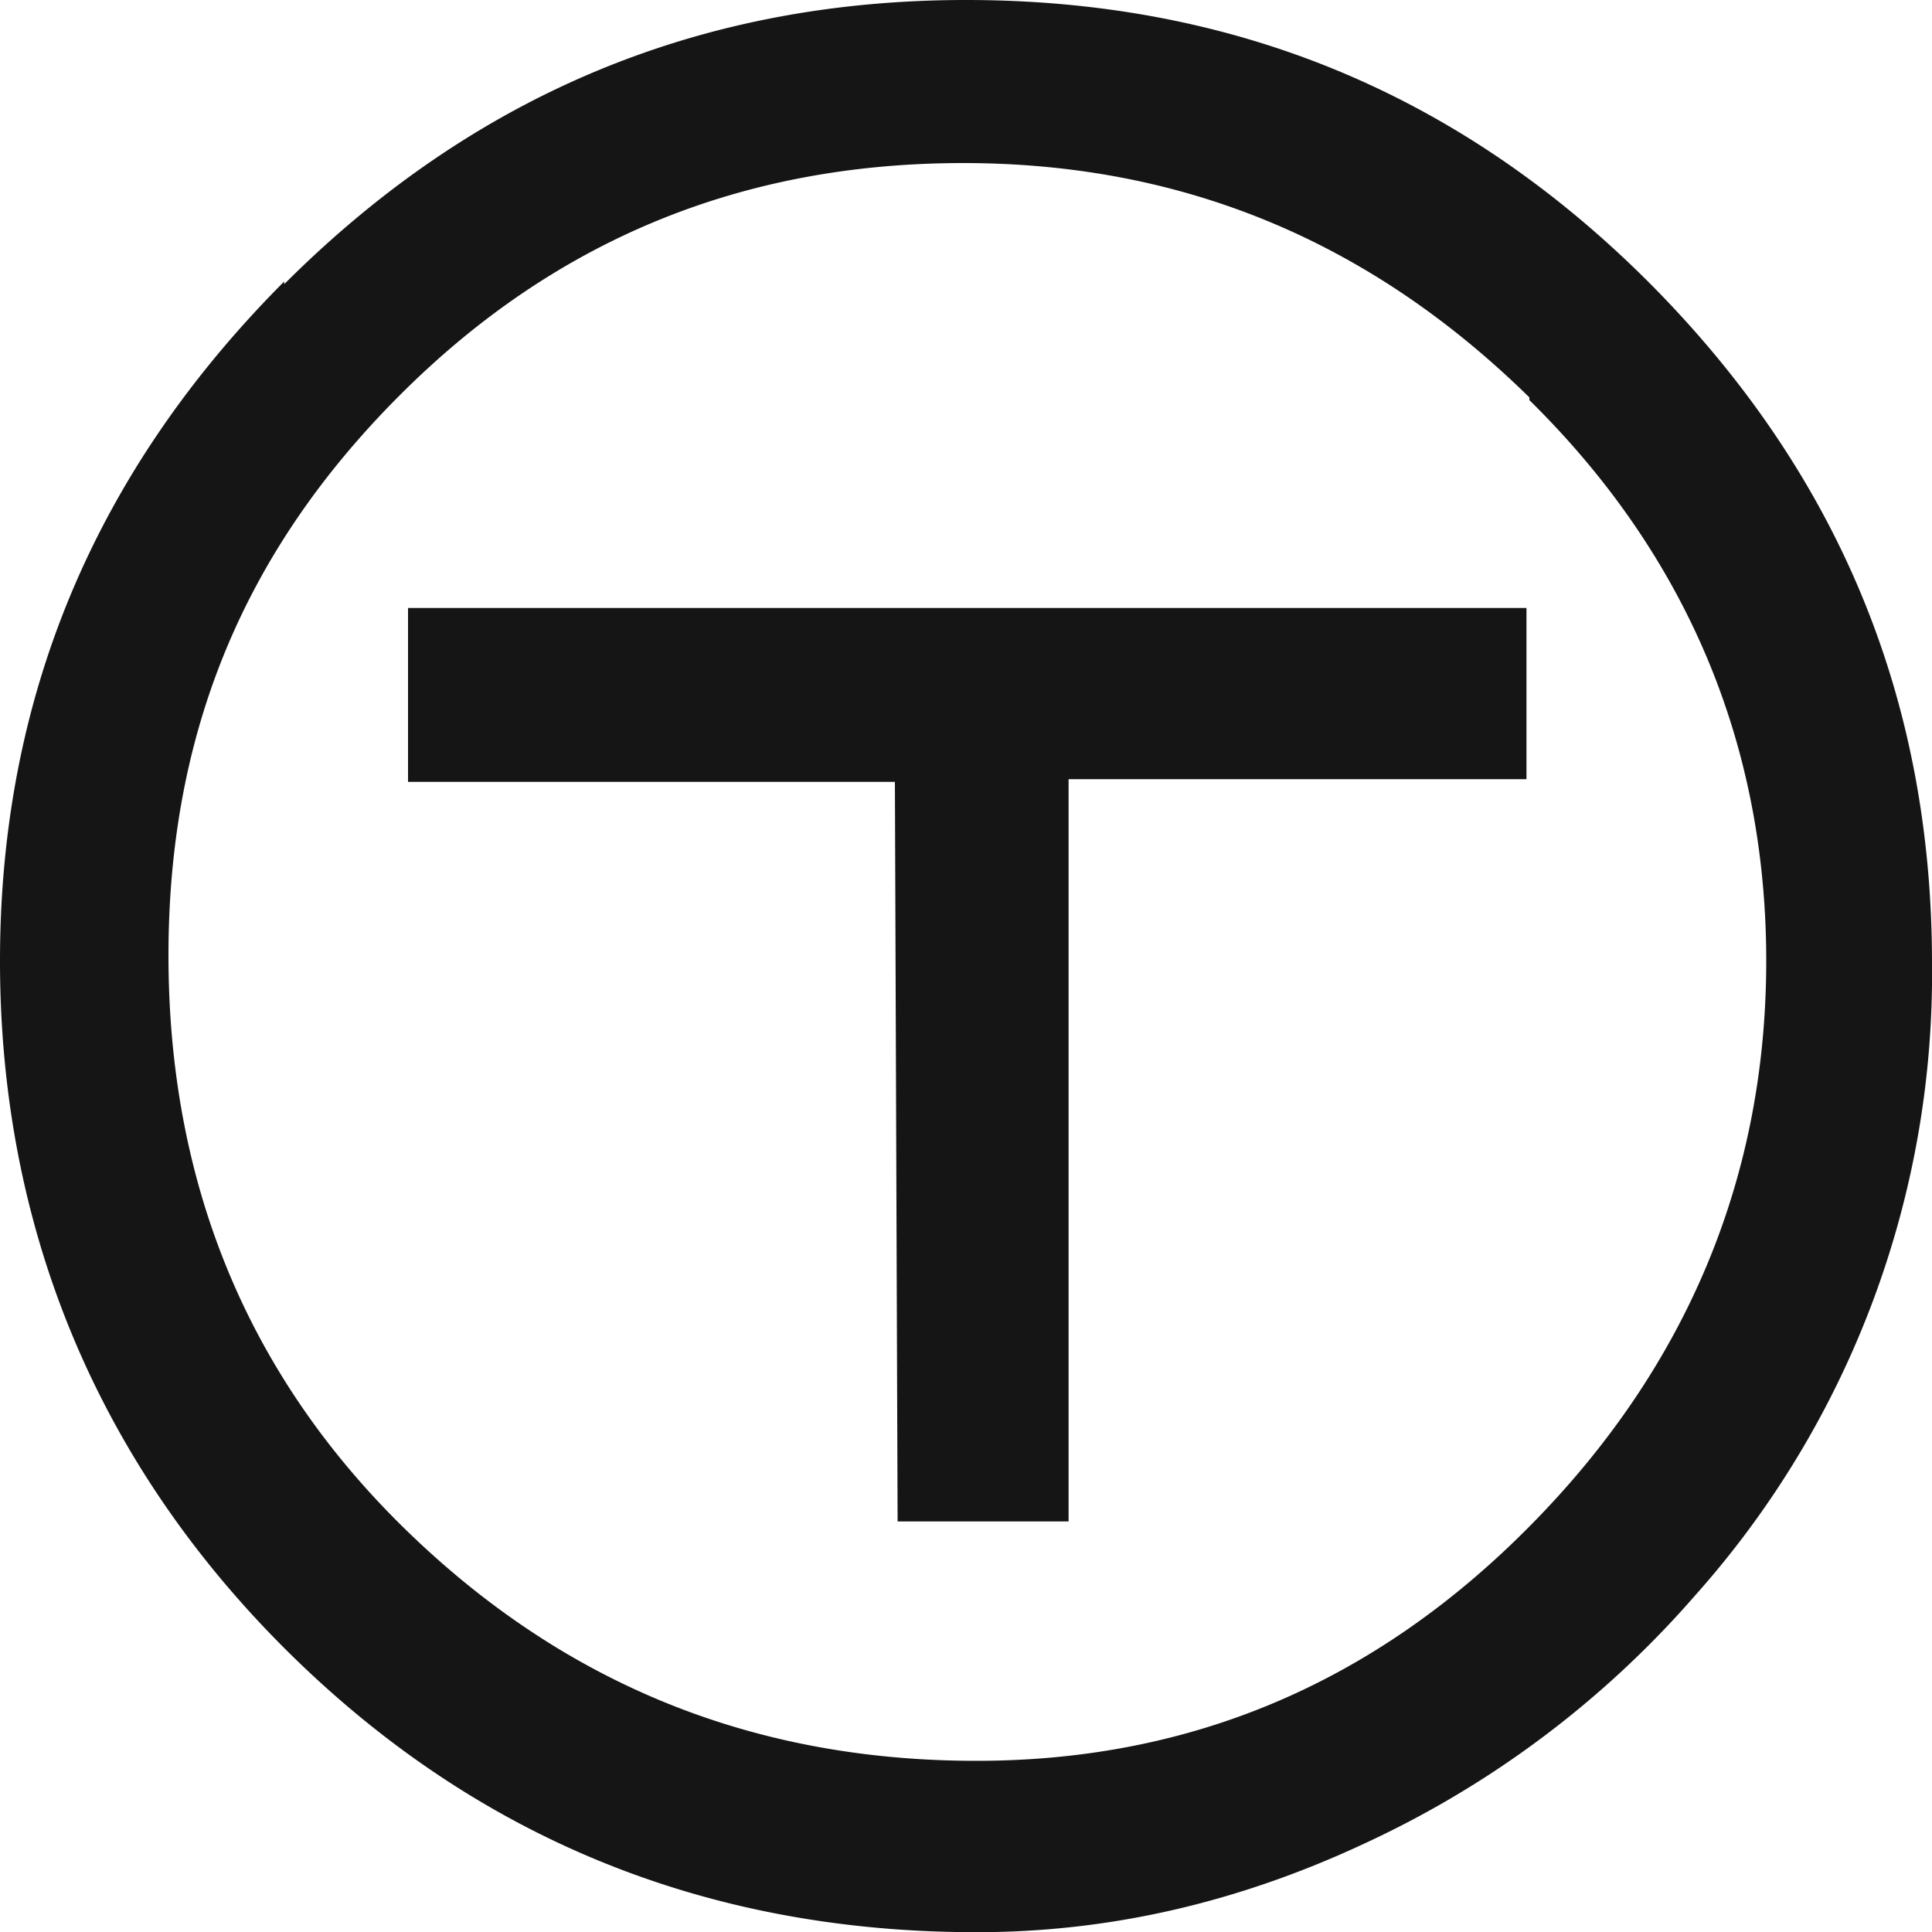<svg xmlns="http://www.w3.org/2000/svg" width="10" height="10" fill="none"><g clip-path="url(#a)"><path fill="#151515" d="M2.112 3.147v.9h2.52l.014 3.828h.885V4.033h2.37v-.886h-5.79Zm5.804-1.076c.817.804 1.226 1.785 1.226 2.902 0 1.117-.409 2.098-1.213 2.915-.804.818-1.757 1.226-2.875 1.226-1.171 0-2.152-.408-2.97-1.212C1.267 7.098.872 6.104.872 4.945c0-1.158.395-2.098 1.199-2.901.804-.804 1.771-1.2 2.915-1.2 1.145 0 2.112.41 2.93 1.213m-6.445-.6C.491 2.44 0 3.61 0 4.974c0 1.362.49 2.575 1.471 3.556.981.98 2.18 1.471 3.583 1.471.682 0 1.35-.15 2.017-.463a5.105 5.105 0 0 0 1.703-1.28A4.832 4.832 0 0 0 10 4.986c0-1.377-.49-2.548-1.471-3.53C7.548.478 6.376 0 5 0S2.452.49 1.471 1.471"/></g><defs><clipPath id="a"><path fill="#fff" d="M0 0h10v10H0z"/></clipPath></defs></svg>